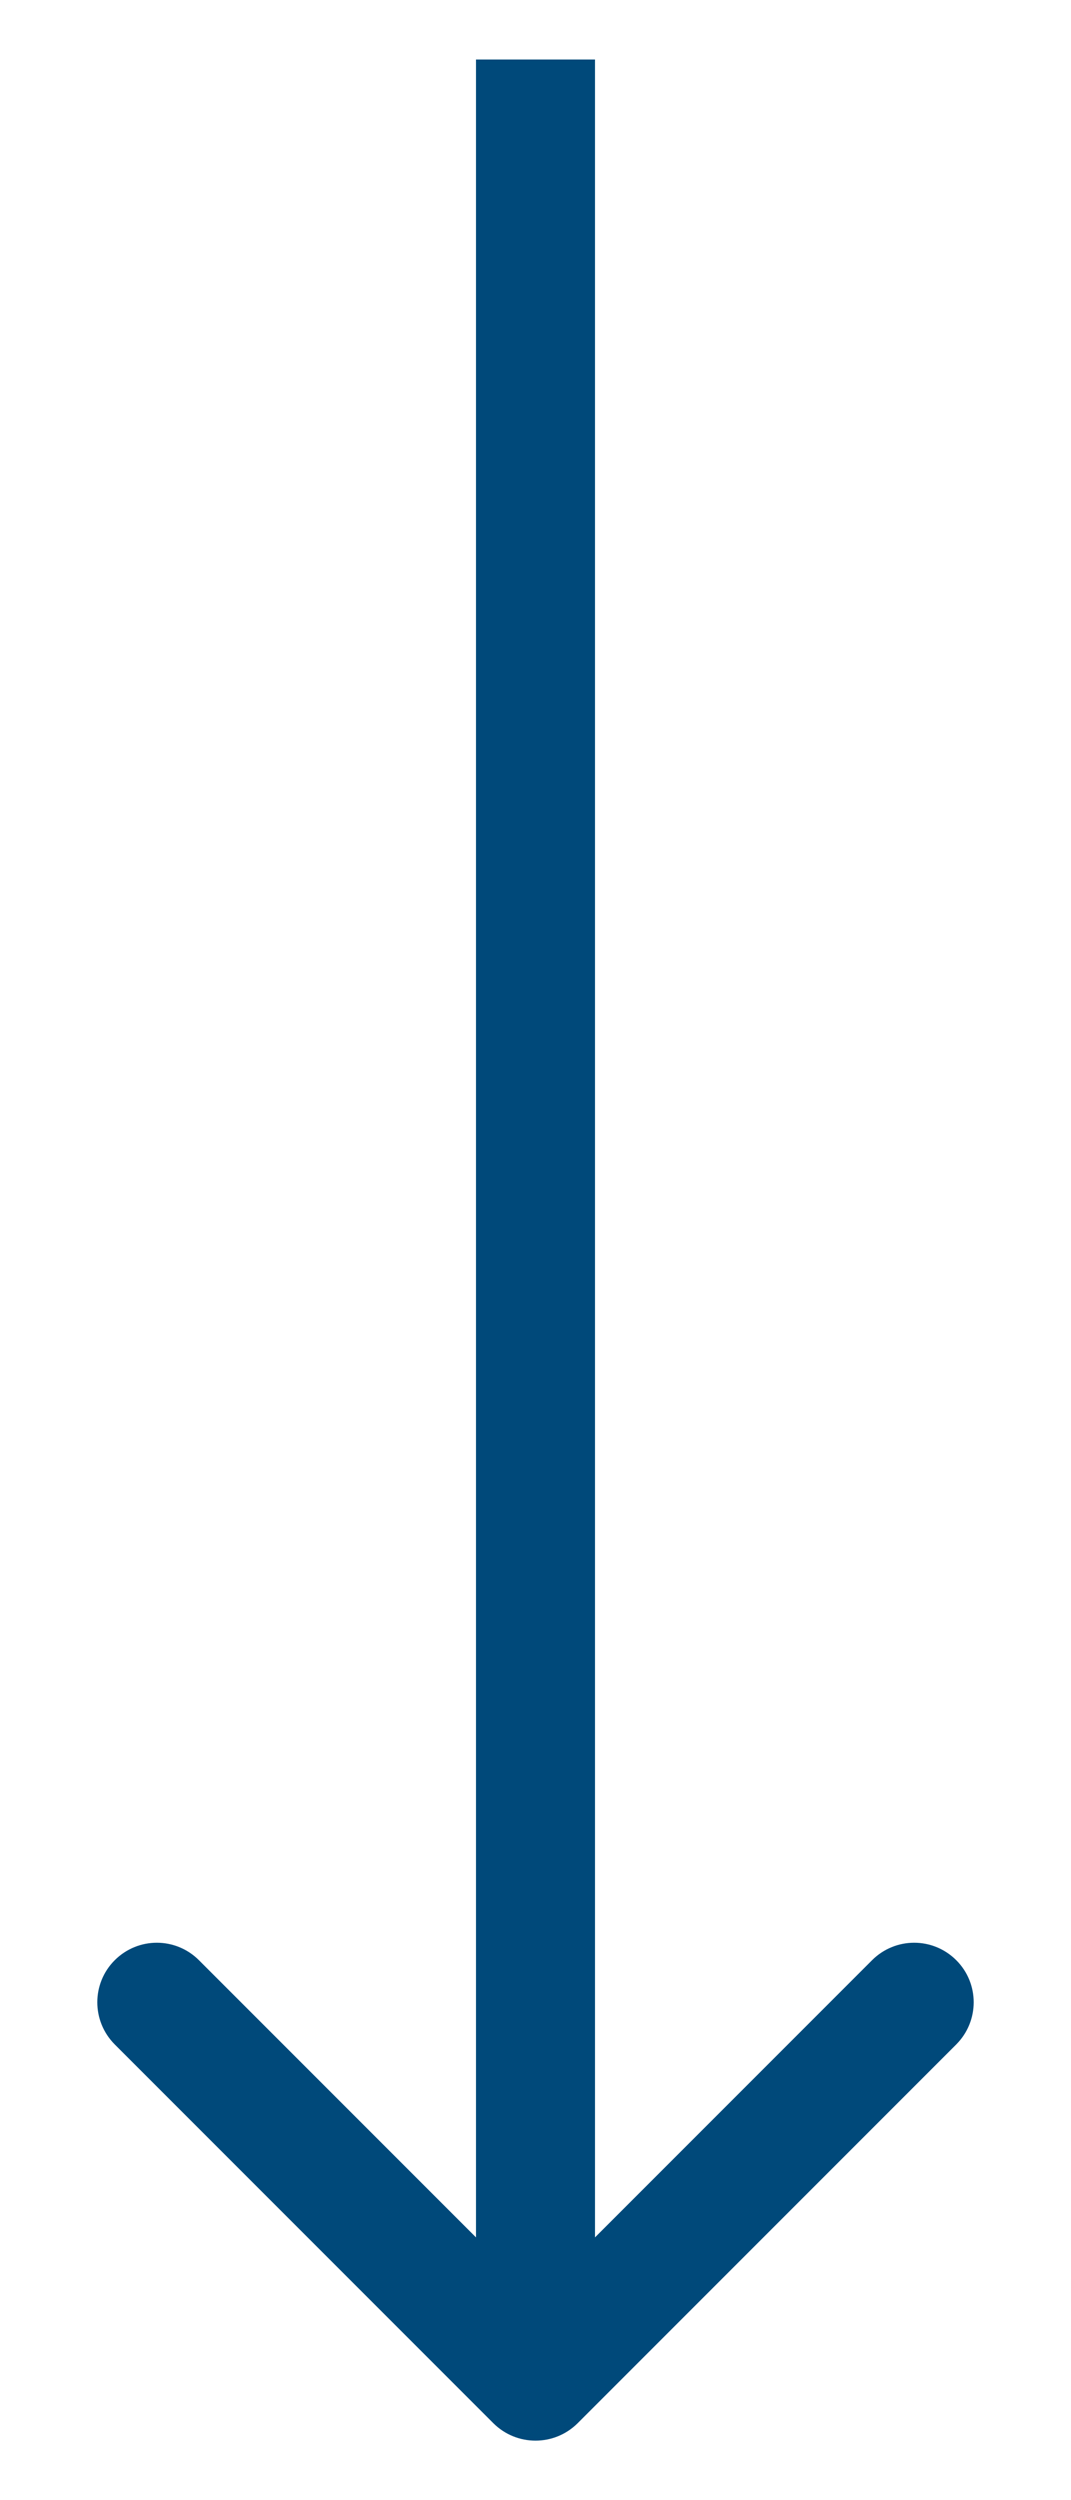 <svg xmlns="http://www.w3.org/2000/svg" width="9" height="21" viewBox="0 0 9 21" fill="none"><path id="Line 2 Copy 15" d="M5 1V0.5H4V1H5ZM4.146 20.354C4.342 20.549 4.658 20.549 4.854 20.354L8.036 17.172C8.231 16.976 8.231 16.66 8.036 16.465C7.84 16.269 7.524 16.269 7.328 16.465L4.5 19.293L1.672 16.465C1.476 16.269 1.16 16.269 0.964 16.465C0.769 16.66 0.769 16.976 0.964 17.172L4.146 20.354ZM4 1V20H5V1H4Z" fill="#00497A"></path></svg>